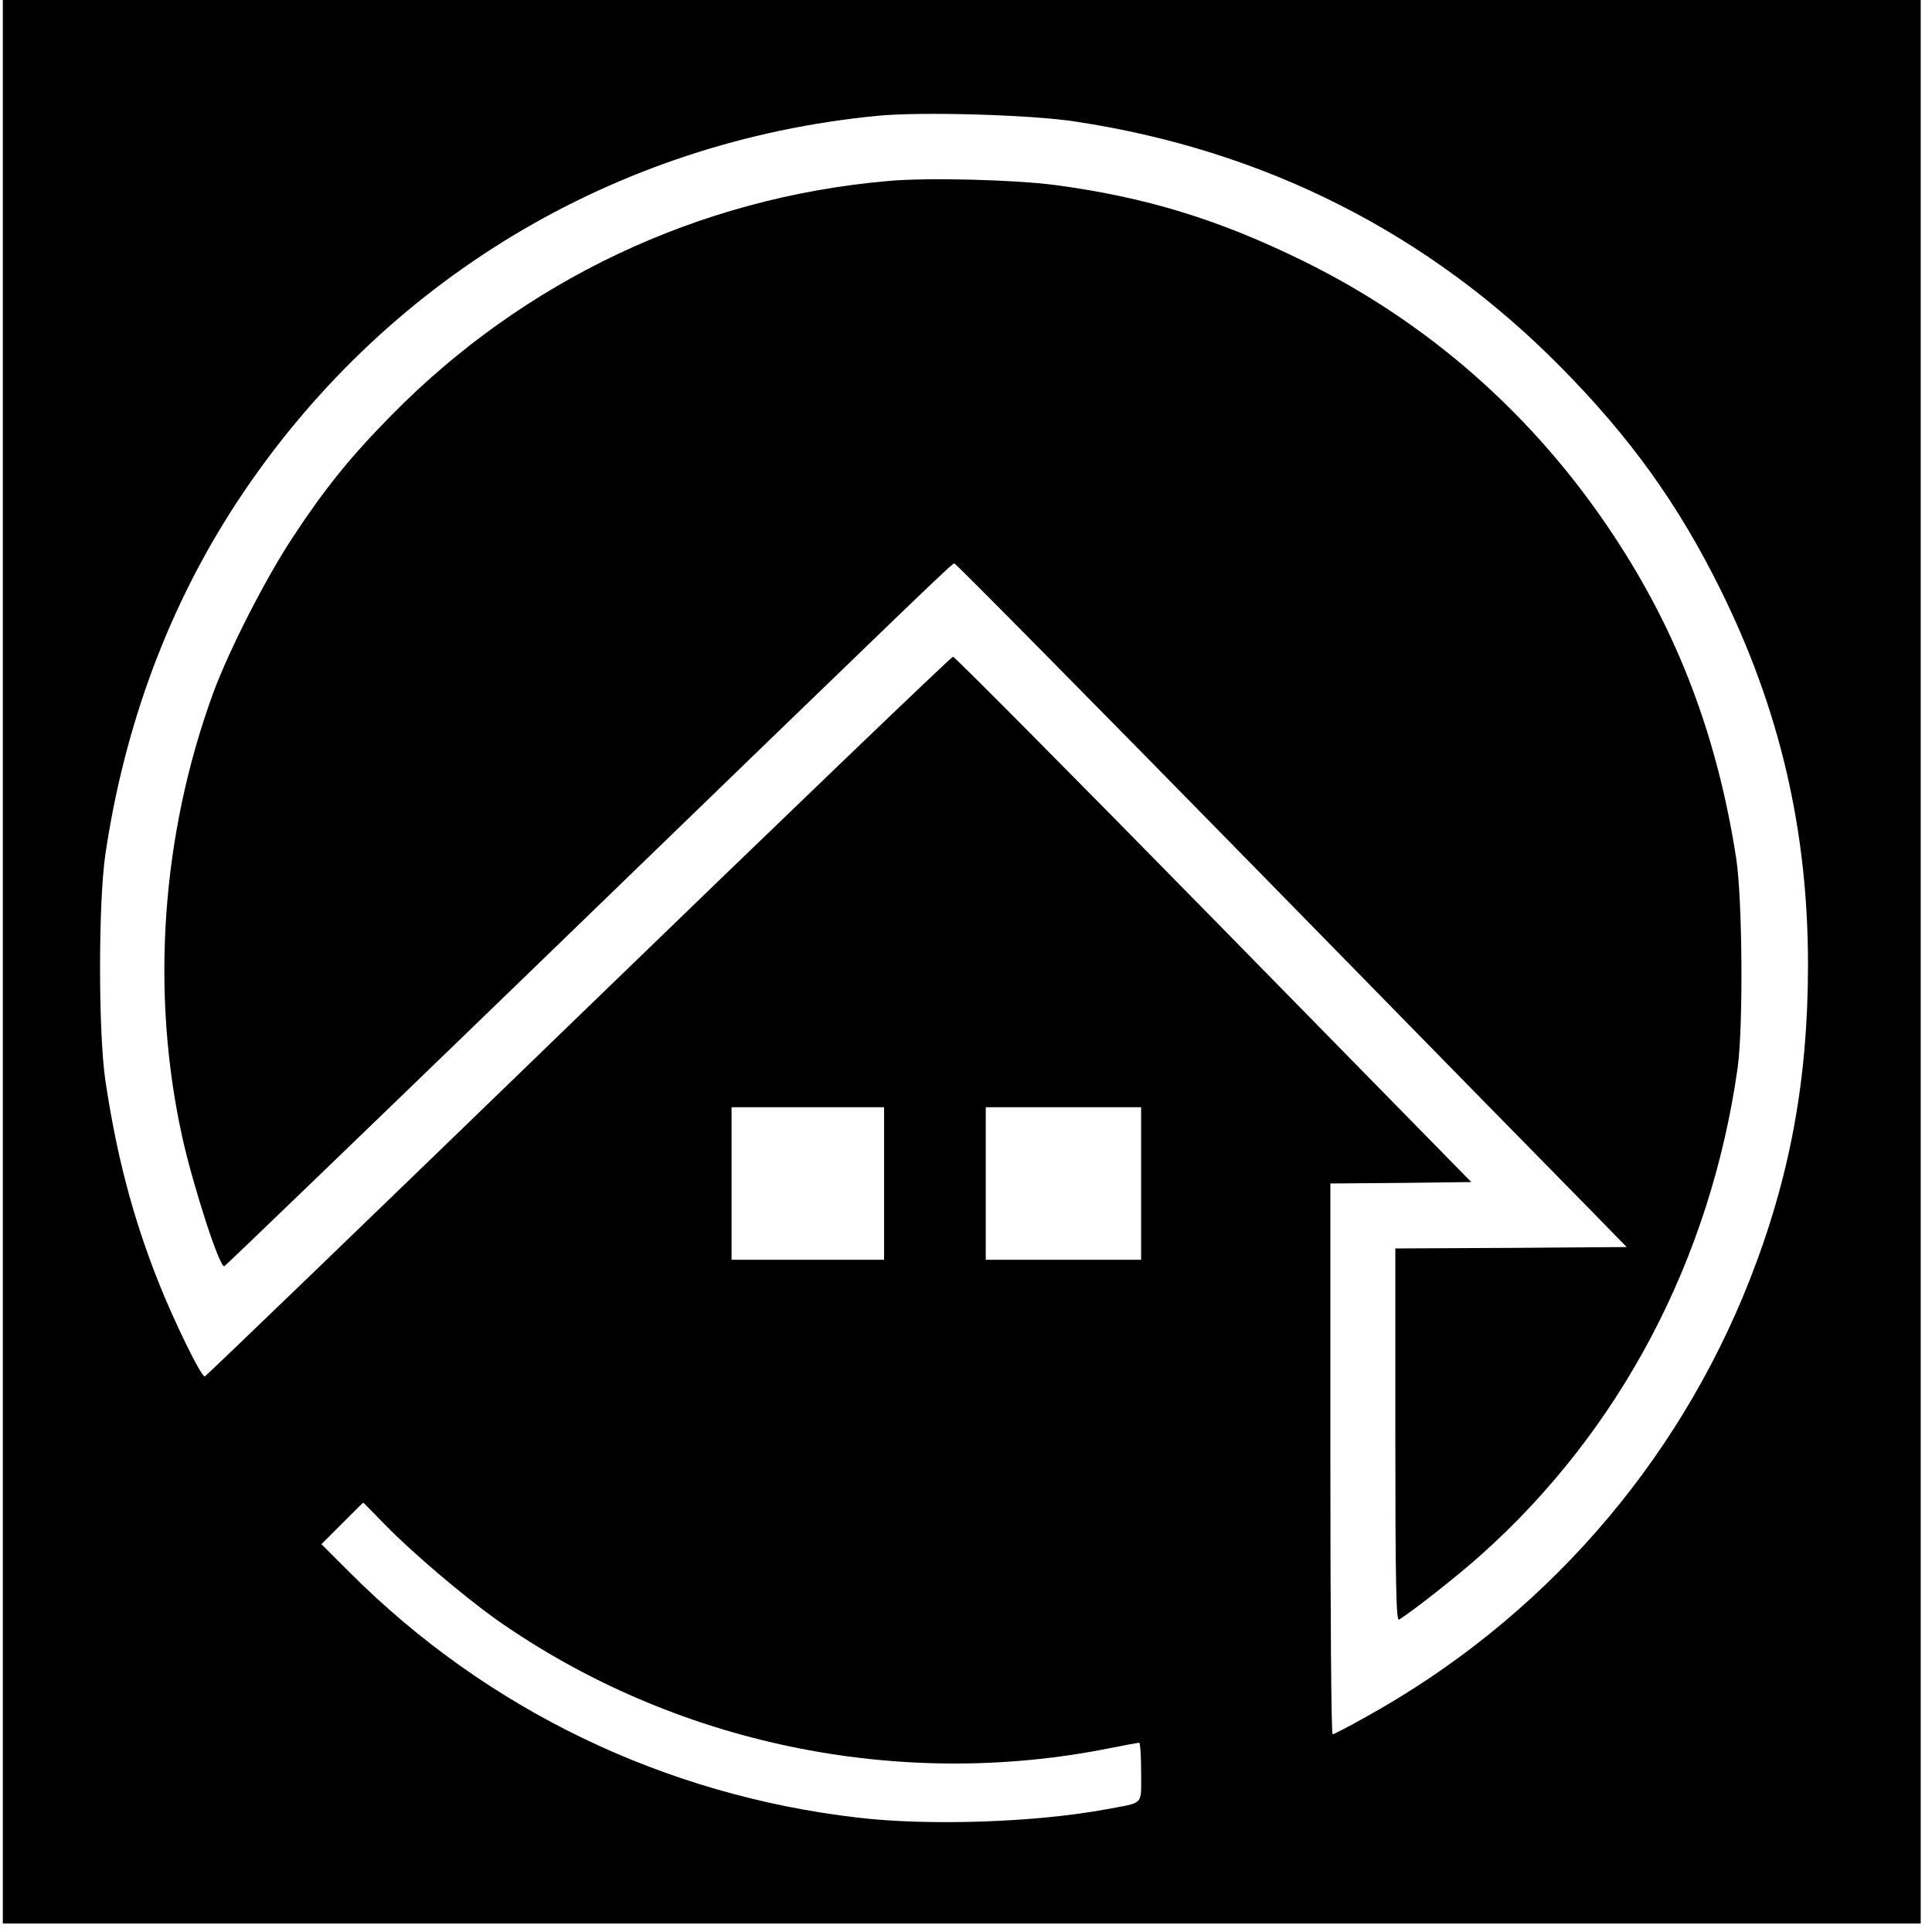 <?xml version="1.0" standalone="no"?>
<!DOCTYPE svg PUBLIC "-//W3C//DTD SVG 20010904//EN"
 "http://www.w3.org/TR/2001/REC-SVG-20010904/DTD/svg10.dtd">
<svg version="1.0" xmlns="http://www.w3.org/2000/svg"
 width="684pt" height="684pt" viewBox="0 0 684 684"
 preserveAspectRatio="xMidYMid meet">
<g transform="translate(0,684) scale(0.1,-0.1)"
fill="#000000" stroke="none">
<path d="M10 3435 l0 -3405 3395 0 3395 0 0 3405 0 3405 -3395 0 -3395 0 0
-3405z m3795 2975 c671 -101 1253 -395 1722 -871 244 -247 414 -483 563 -784
210 -423 311 -853 311 -1330 0 -408 -64 -754 -207 -1118 -259 -657 -737 -1202
-1359 -1546 -60 -34 -113 -61 -117 -61 -5 0 -8 439 -8 975 l0 975 250 2 249 3
-912 930 c-502 512 -917 930 -923 930 -6 0 -603 -573 -1326 -1273 -724 -701
-1319 -1275 -1323 -1275 -12 -3 -109 195 -164 334 -90 227 -148 446 -188 714
-25 170 -25 629 0 800 68 460 226 882 467 1249 514 781 1335 1276 2267 1366
153 15 540 4 698 -20z m-675 -3760 l0 -270 -270 0 -270 0 0 270 0 270 270 0
270 0 0 -270z m910 0 l0 -270 -275 0 -275 0 0 270 0 270 275 0 275 0 0 -270z
m-2674 -1211 c94 -96 276 -251 393 -334 625 -439 1420 -605 2171 -454 52 10
98 19 103 19 4 0 7 -47 7 -104 0 -120 12 -106 -120 -131 -252 -47 -630 -60
-884 -30 -686 80 -1313 383 -1798 868 l-100 100 73 73 c41 41 74 74 75 74 1 0
37 -37 80 -81z"/>
<path d="M3142 6199 c-670 -59 -1288 -352 -1758 -831 -143 -145 -235 -259
-346 -428 -98 -148 -226 -399 -283 -553 -184 -503 -223 -1063 -109 -1576 39
-174 131 -458 148 -454 4 1 478 458 1054 1015 1506 1458 1522 1473 1531 1473
5 0 487 -488 1072 -1085 584 -597 1118 -1141 1186 -1210 l122 -125 -409 -3
-410 -2 0 -661 c0 -525 3 -659 13 -653 41 24 209 156 288 227 495 441 815
1048 911 1727 20 147 17 595 -5 740 -67 433 -207 802 -436 1147 -277 419 -650
749 -1095 968 -303 149 -560 227 -881 270 -147 19 -454 27 -593 14z"/>
</g>
</svg>
